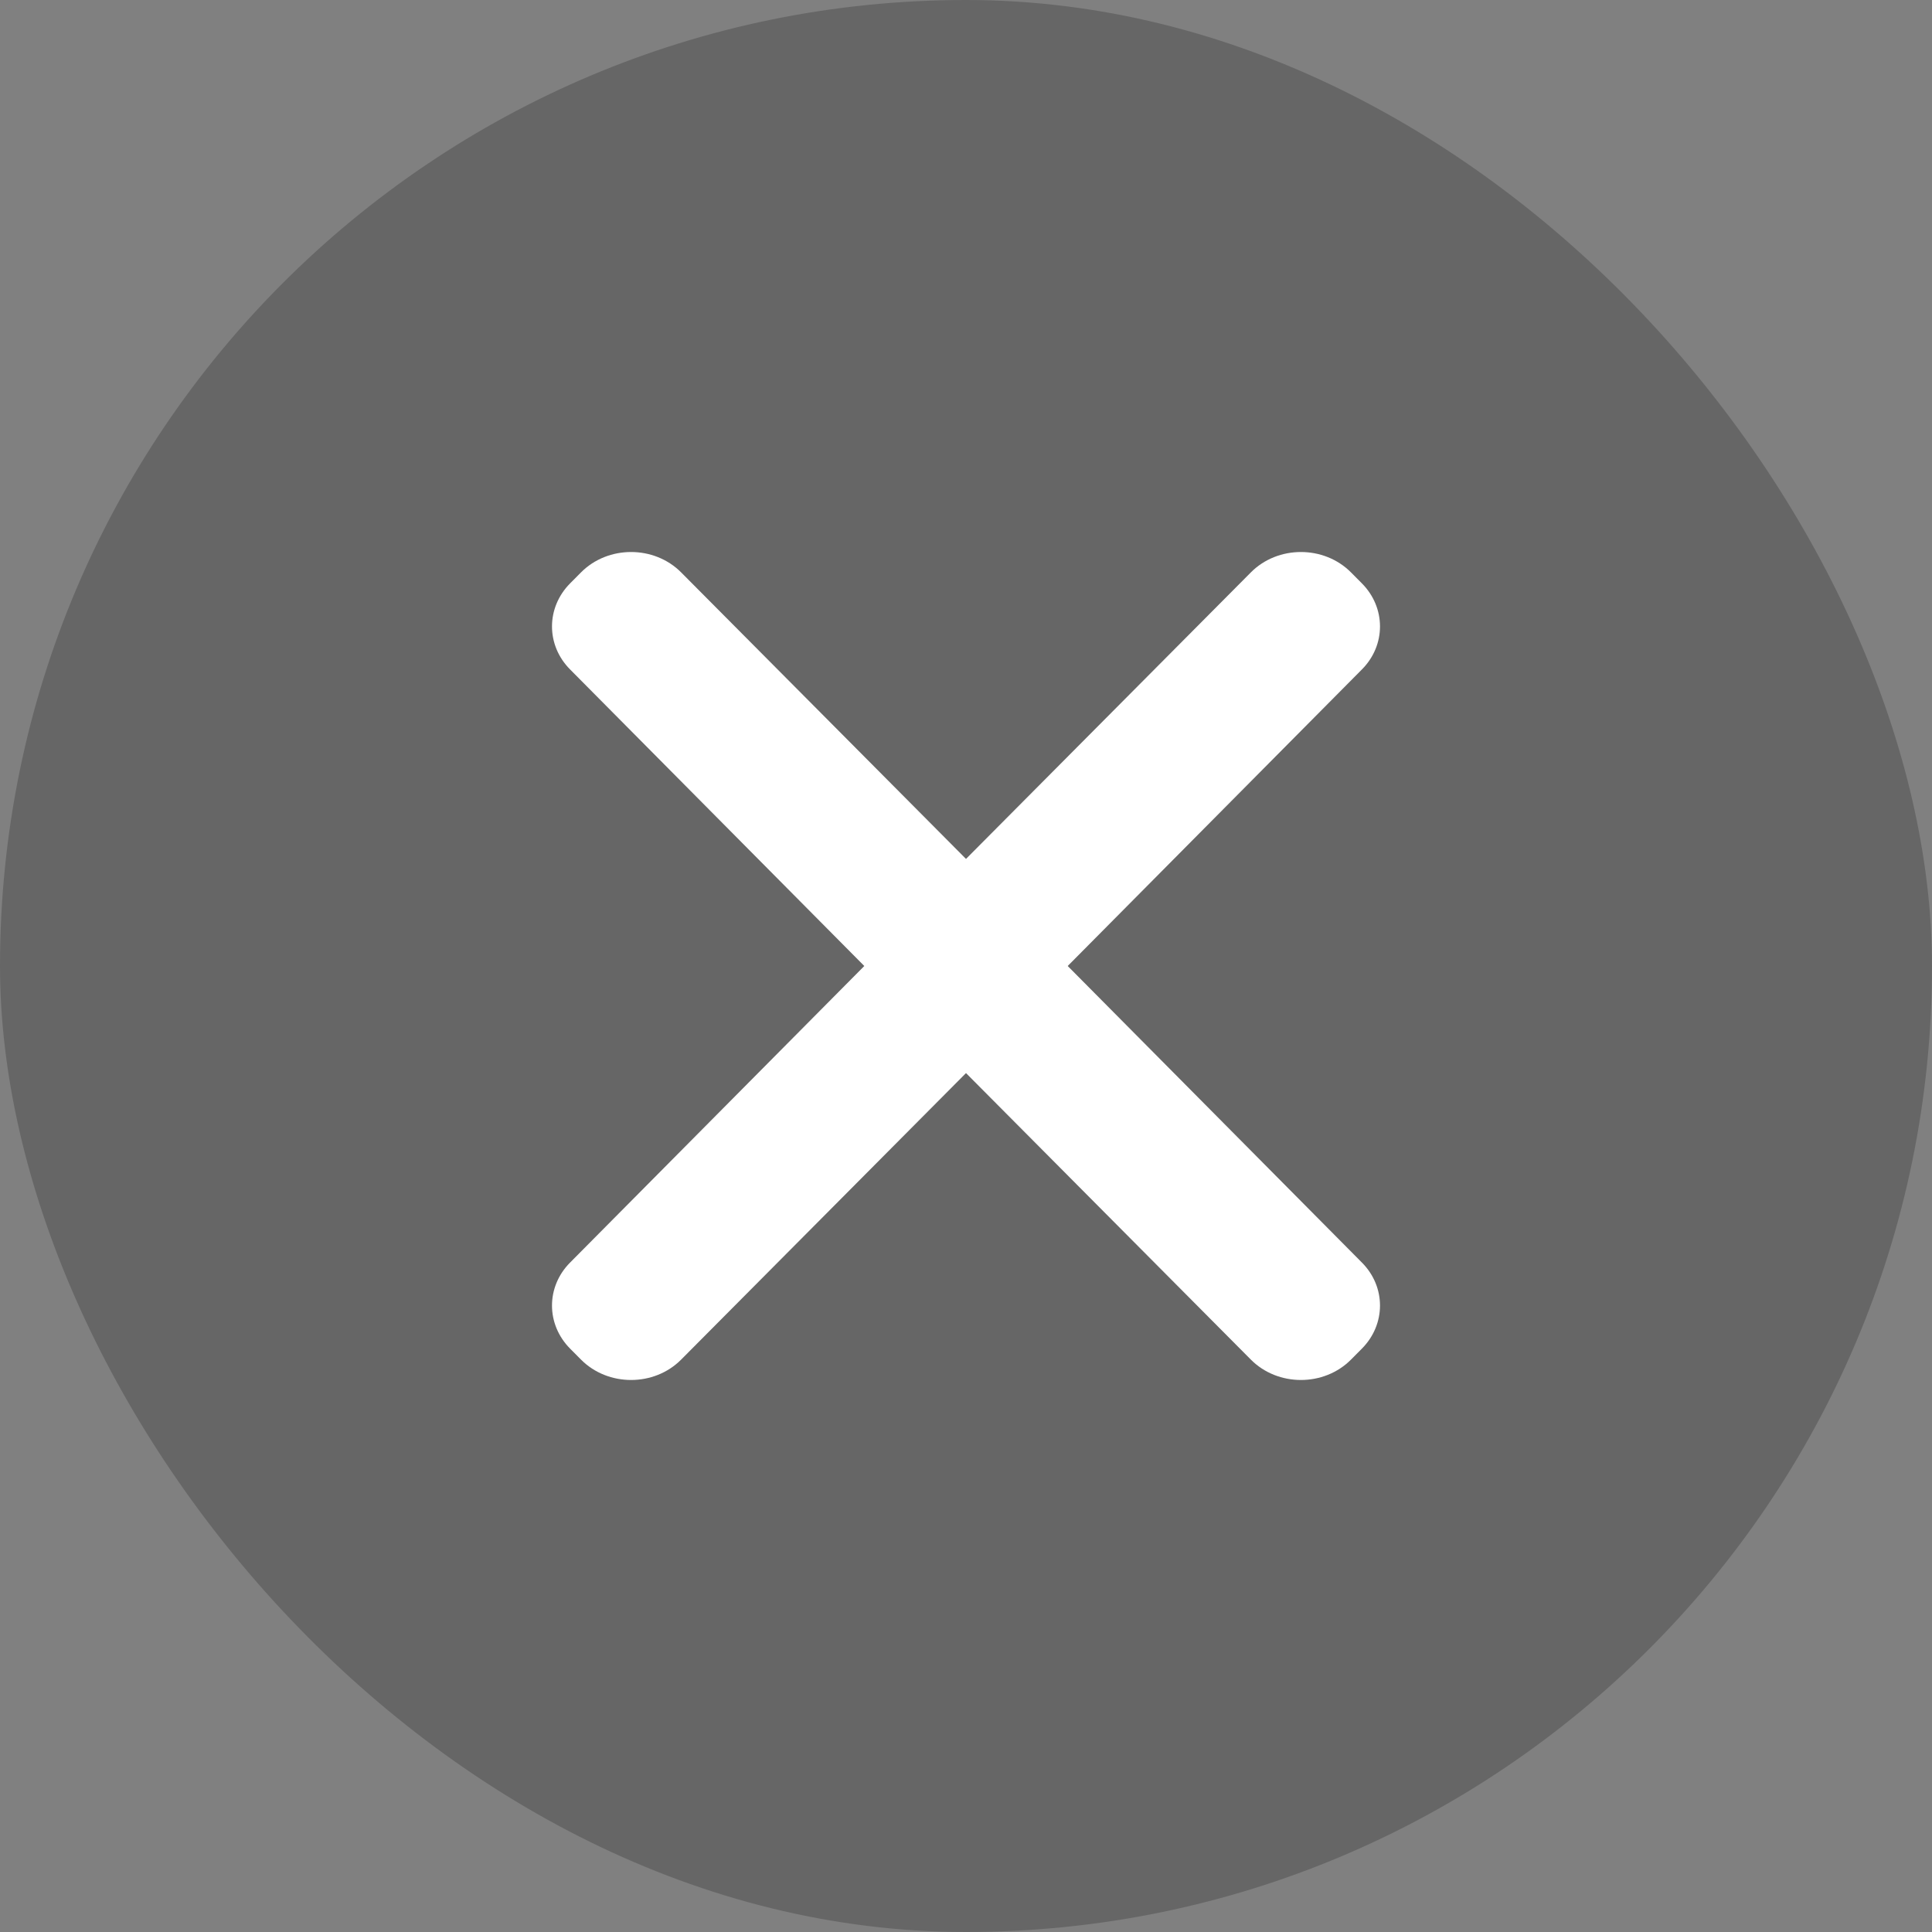 <?xml version="1.0" encoding="UTF-8"?> <svg xmlns="http://www.w3.org/2000/svg" width="28" height="28" viewBox="0 0 28 28" fill="none"><rect x="0" y="0" width="28" height="28" fill="#808080" stroke="none"/> <rect width="28" height="28" rx="14" fill="black" fill-opacity="0.2"></rect> <path d="M8.262 18.298C7.912 18.65 7.913 19.194 8.263 19.546L8.421 19.705C8.812 20.098 9.48 20.098 9.871 19.705L14 15.552L18.129 19.705C18.52 20.098 19.188 20.098 19.579 19.705L19.737 19.546C20.087 19.194 20.088 18.65 19.738 18.298L15.474 14L19.738 9.702C20.088 9.35 20.087 8.806 19.737 8.454L19.579 8.295C19.188 7.902 18.52 7.902 18.129 8.295L14 12.448L9.871 8.295C9.48 7.902 8.812 7.902 8.421 8.295L8.263 8.454C7.913 8.806 7.912 9.35 8.262 9.702L12.526 14L8.262 18.298Z" fill="white"></path> </svg> 